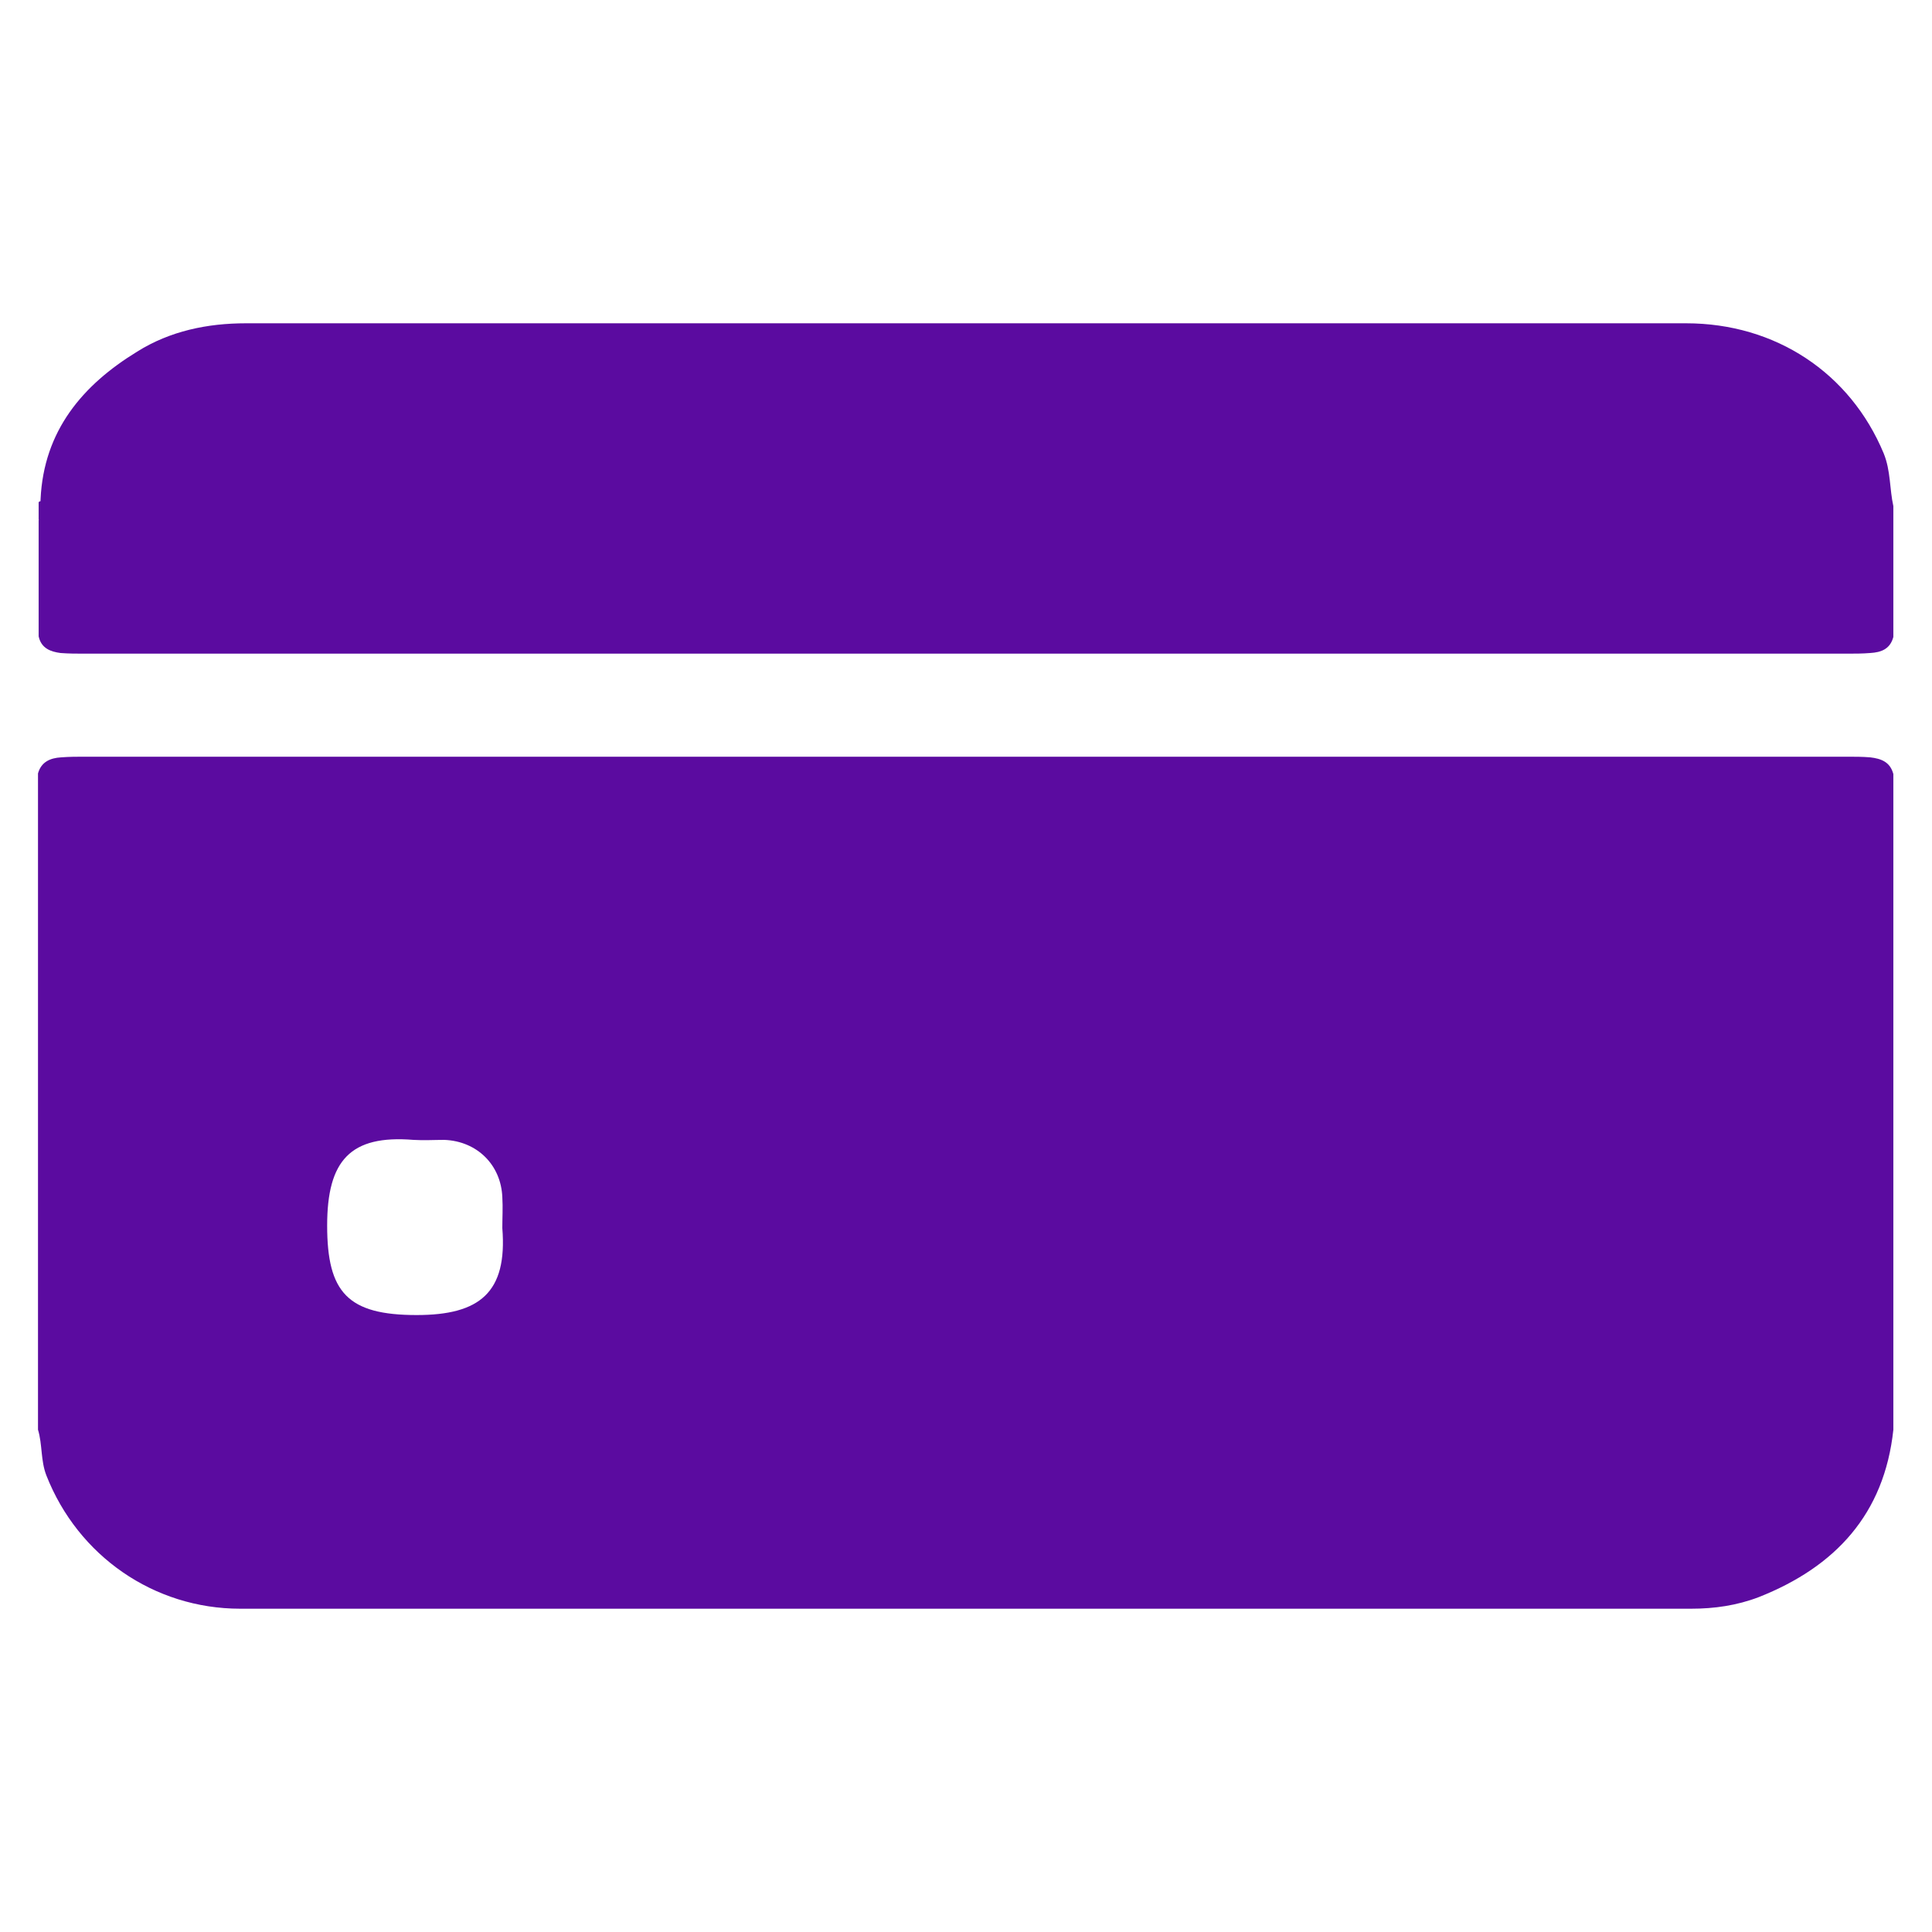 <?xml version="1.0" encoding="utf-8"?>
<!-- Generator: Adobe Illustrator 24.2.1, SVG Export Plug-In . SVG Version: 6.00 Build 0)  -->
<svg version="1.1" id="Layer_1" xmlns="http://www.w3.org/2000/svg" xmlns:xlink="http://www.w3.org/1999/xlink" x="0px" y="0px"
	 viewBox="0 0 30 30" style="enable-background:new 0 0 30 30;" xml:space="preserve">
<style type="text/css">
	.st0{fill:#5B0BA0;}
</style>
<g>
	<path class="st0" d="M29.04,11.76c-0.12-0.01-0.24-0.01-0.37-0.01H1.32c-0.12,0-0.24,0-0.37,0.01c-0.17,0.01-0.31,0.07-0.36,0.25
		V22.2c0.07,0.23,0.04,0.48,0.13,0.71c0.49,1.25,1.67,2.07,3.01,2.07c7.51,0,15.02,0,22.53,0c0.36,0,0.71-0.05,1.05-0.18
		c1.19-0.47,1.95-1.29,2.09-2.6V12.02C29.35,11.83,29.21,11.78,29.04,11.76z M6.47,20.42c-1.07,0-1.39-0.35-1.39-1.39
		c0-1.01,0.36-1.41,1.34-1.33c0.16,0.01,0.32,0,0.48,0c0.51,0.02,0.88,0.39,0.9,0.89c0.01,0.16,0,0.32,0,0.48
		C7.88,20.07,7.45,20.42,6.47,20.42z"/>
	<path class="st0" d="M0.6,9.88c0-0.6,0-1.2,0-1.8c0.06-0.11,0.02-0.22,0.03-0.33c0.05-1.06,0.65-1.77,1.5-2.29
		c0.51-0.32,1.09-0.44,1.69-0.44c7.45,0,14.91,0,22.36,0c1.39,0,2.55,0.77,3.07,2.02c0.11,0.27,0.09,0.55,0.15,0.82
		c0,0.68,0,1.35,0,2.03c-0.05,0.19-0.19,0.24-0.36,0.25c-0.12,0.01-0.24,0.01-0.37,0.01c-9.12,0-18.24,0-27.36,0
		c-0.12,0-0.24,0-0.37-0.01C0.79,10.12,0.64,10.07,0.6,9.88z"/>
	<path class="st0" d="M0.6,7.8c0.01-0.02,0.03-0.02,0.05-0.01c0.02,0.1,0.03,0.2-0.05,0.29C0.6,7.99,0.6,7.89,0.6,7.8z"/>
</g>
</svg>
